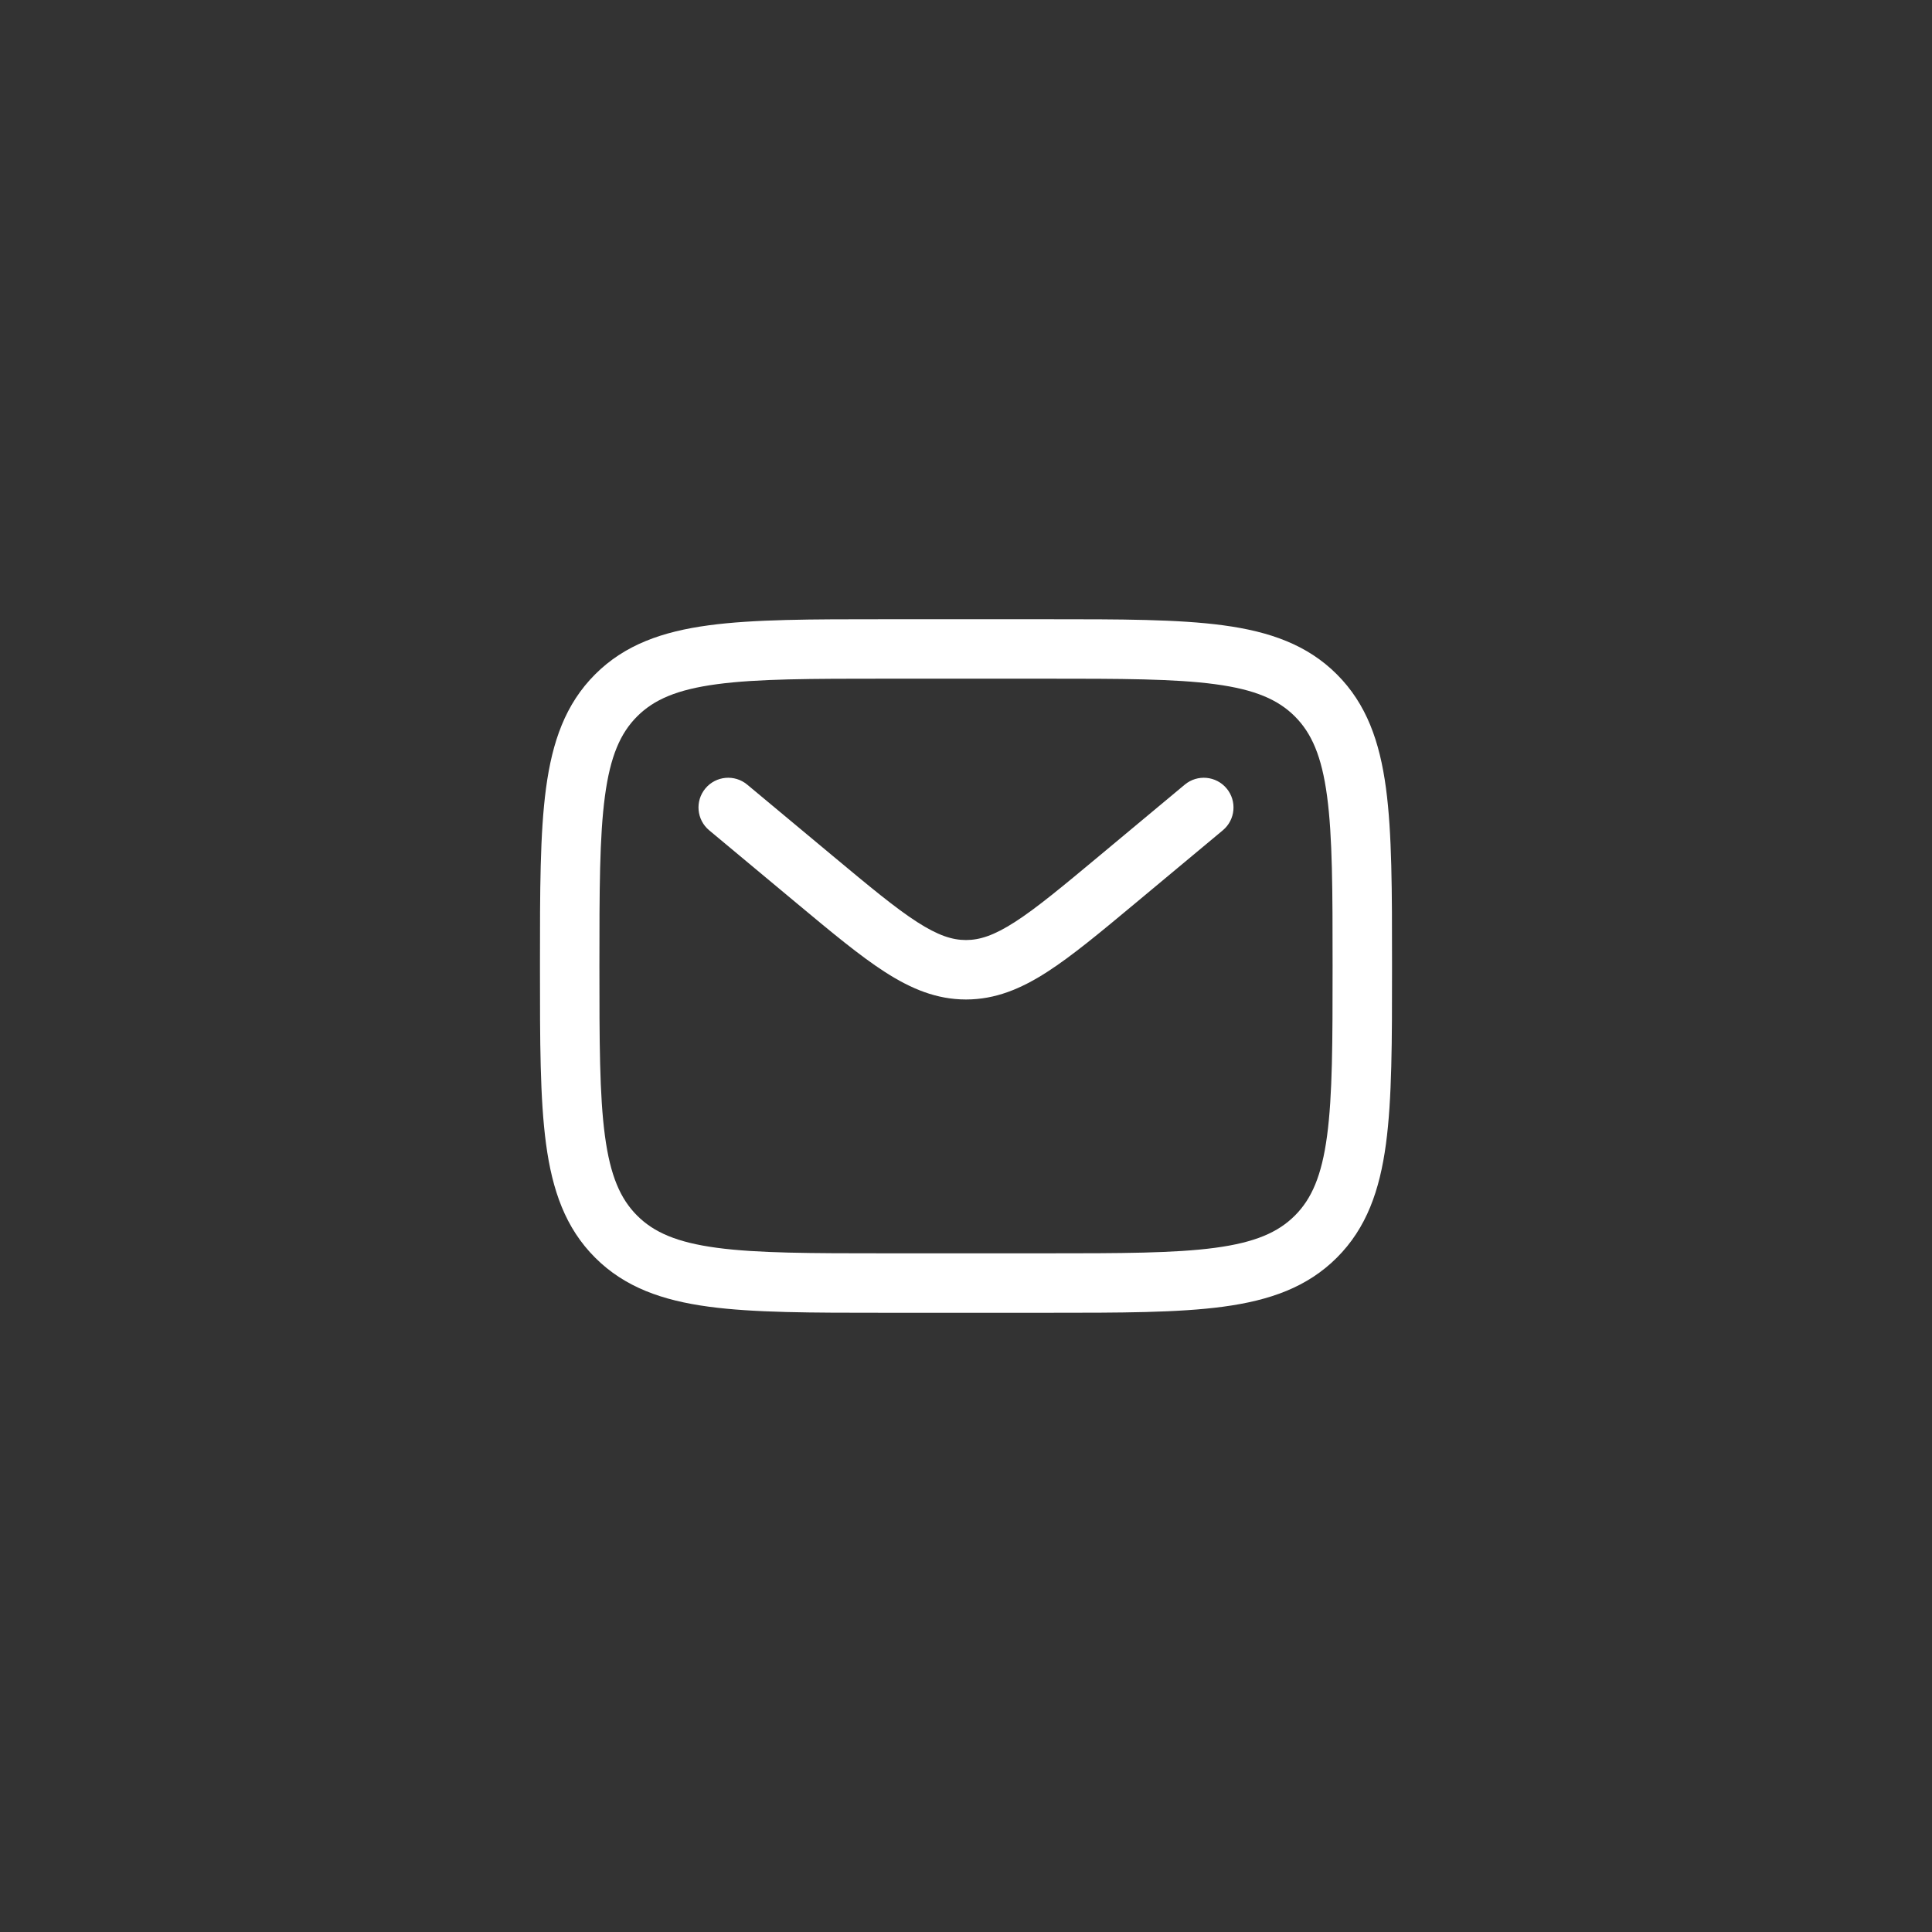 <?xml version="1.0" encoding="UTF-8"?>
<svg xmlns="http://www.w3.org/2000/svg" width="520" height="520" viewBox="0 0 520 520" fill="none">
  <rect x="0" y="0" width="520" height="520" fill="#333333" stroke="none"/>
  <path fill-rule="evenodd" clip-rule="evenodd" d="M238.065 166.667H281.935C301.538 166.667 317.065 166.666 329.216 168.3C341.722 169.982 351.844 173.524 359.827 181.507C367.809 189.489 371.352 199.611 373.033 212.117C374.667 224.269 374.667 239.796 374.667 259.398V260.602C374.667 280.205 374.667 295.731 373.033 307.883C371.352 320.389 367.809 330.511 359.827 338.493C351.844 346.476 341.722 350.019 329.216 351.7C317.065 353.334 301.538 353.334 281.935 353.333H238.065C218.462 353.334 202.935 353.334 190.784 351.7C178.278 350.019 168.156 346.476 160.173 338.493C152.191 330.511 148.648 320.389 146.967 307.883C145.333 295.731 145.333 280.205 145.333 260.602V259.398C145.333 239.796 145.333 224.269 146.967 212.117C148.648 199.611 152.191 189.489 160.173 181.507C168.156 173.524 178.278 169.982 190.784 168.3C202.935 166.666 218.462 166.667 238.065 166.667ZM192.916 184.158C182.184 185.6 176.001 188.306 171.487 192.82C166.973 197.335 164.267 203.518 162.824 214.249C161.35 225.211 161.333 239.661 161.333 260C161.333 280.34 161.35 294.789 162.824 305.751C164.267 316.483 166.973 322.666 171.487 327.18C176.001 331.694 182.184 334.4 192.916 335.843C203.877 337.316 218.327 337.333 238.667 337.333H281.333C301.673 337.333 316.123 337.316 327.084 335.843C337.816 334.4 343.999 331.694 348.513 327.18C353.027 322.666 355.733 316.483 357.176 305.751C358.65 294.789 358.667 280.34 358.667 260C358.667 239.661 358.65 225.211 357.176 214.249C355.733 203.518 353.027 197.335 348.513 192.82C343.999 188.306 337.816 185.6 327.084 184.158C316.123 182.684 301.673 182.667 281.333 182.667H238.667C218.327 182.667 203.877 182.684 192.916 184.158ZM189.854 212.212C192.683 208.818 197.727 208.359 201.121 211.188L224.15 230.378C234.101 238.671 241.01 244.41 246.844 248.161C252.49 251.793 256.319 253.012 260 253.012C263.681 253.012 267.51 251.793 273.156 248.161C278.99 244.41 285.899 238.671 295.85 230.378L318.879 211.188C322.273 208.359 327.317 208.818 330.146 212.212C332.974 215.606 332.516 220.651 329.121 223.479L305.692 243.004C296.238 250.883 288.575 257.269 281.811 261.618C274.766 266.15 267.905 269.012 260 269.012C252.095 269.012 245.234 266.15 238.189 261.618C231.425 257.269 223.762 250.883 214.308 243.004L190.879 223.479C187.484 220.651 187.026 215.606 189.854 212.212Z" fill="white"></path>
</svg>
